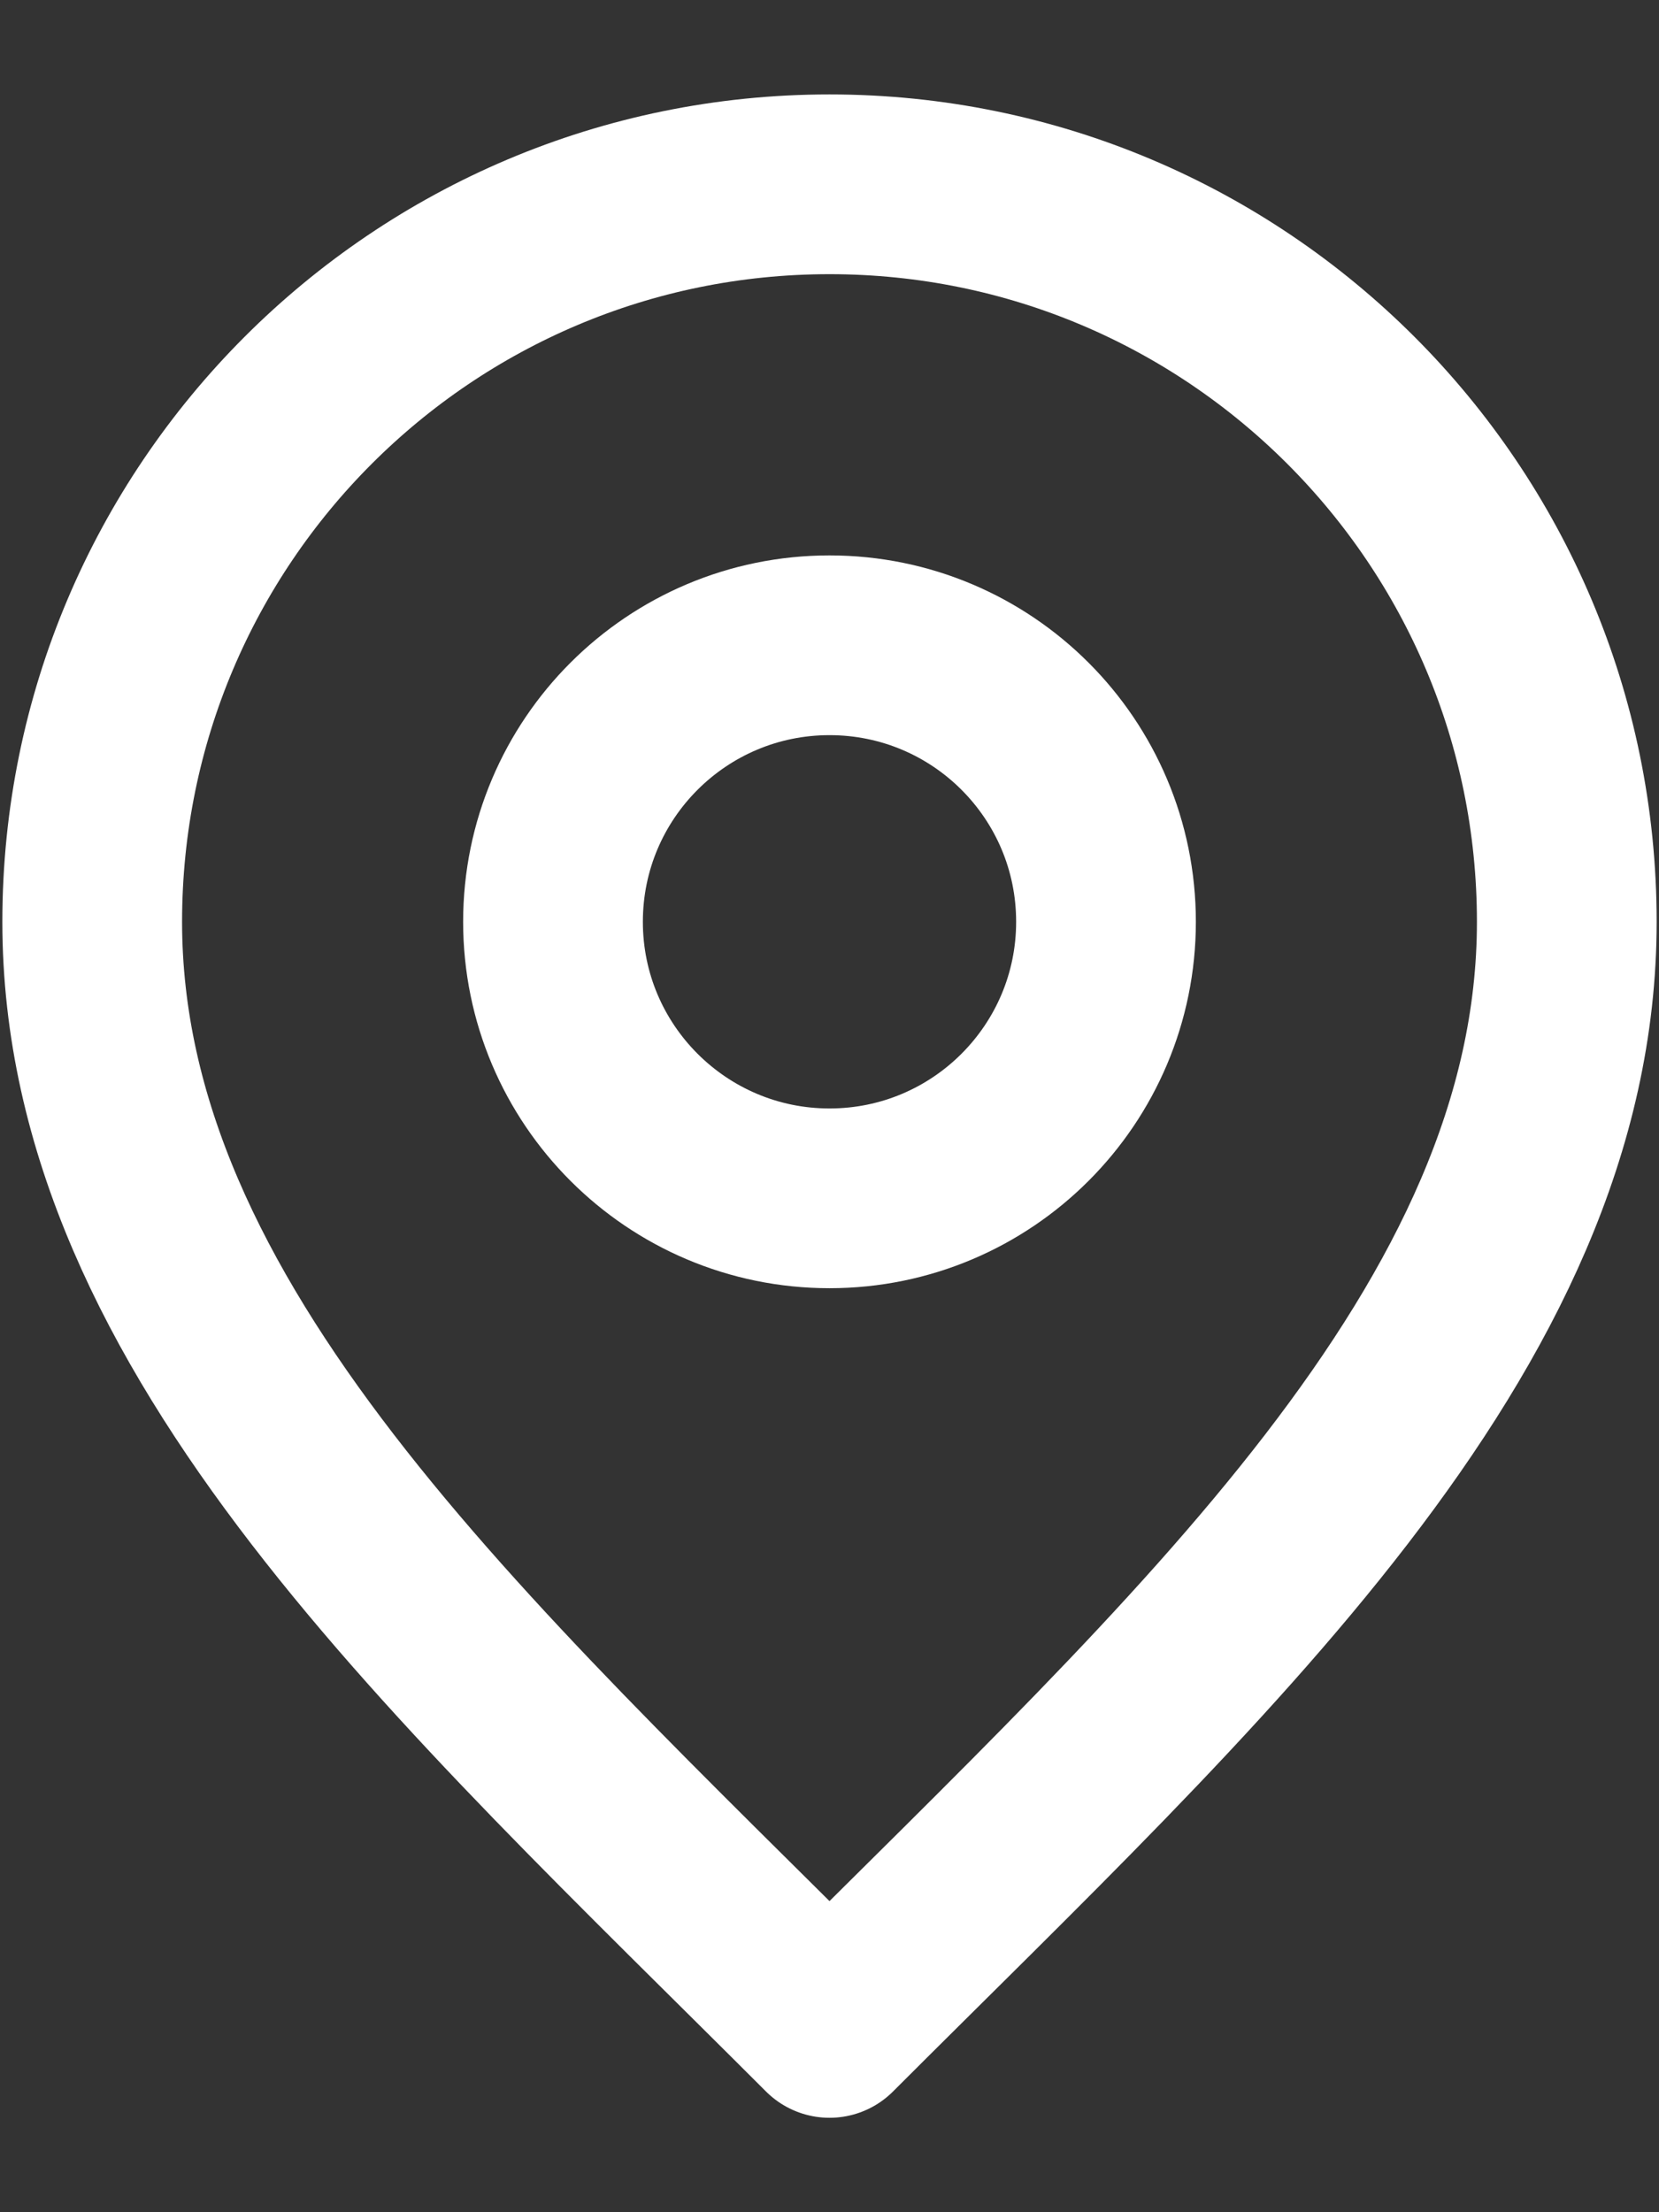 <svg width="12" height="16" viewBox="0 0 12 16" fill="none" xmlns="http://www.w3.org/2000/svg">
<rect x="0" y="0" width="12" height="16" fill="#333333" stroke="none"/>
<path d="M6 8.667C7.105 8.667 8 7.771 8 6.667C8 5.562 7.105 4.667 6 4.667C4.896 4.667 4 5.562 4 6.667C4 7.771 4.896 8.667 6 8.667Z" stroke="white" stroke-width="1.3" stroke-linecap="round" stroke-linejoin="round"/>
<path d="M6 14.667C8.667 12 11.333 9.612 11.333 6.667C11.333 3.721 8.946 1.333 6 1.333C3.055 1.333 0.667 3.721 0.667 6.667C0.667 9.612 3.333 12 6 14.667Z" stroke="white" stroke-width="1.3" stroke-linecap="round" stroke-linejoin="round"/>
</svg>
